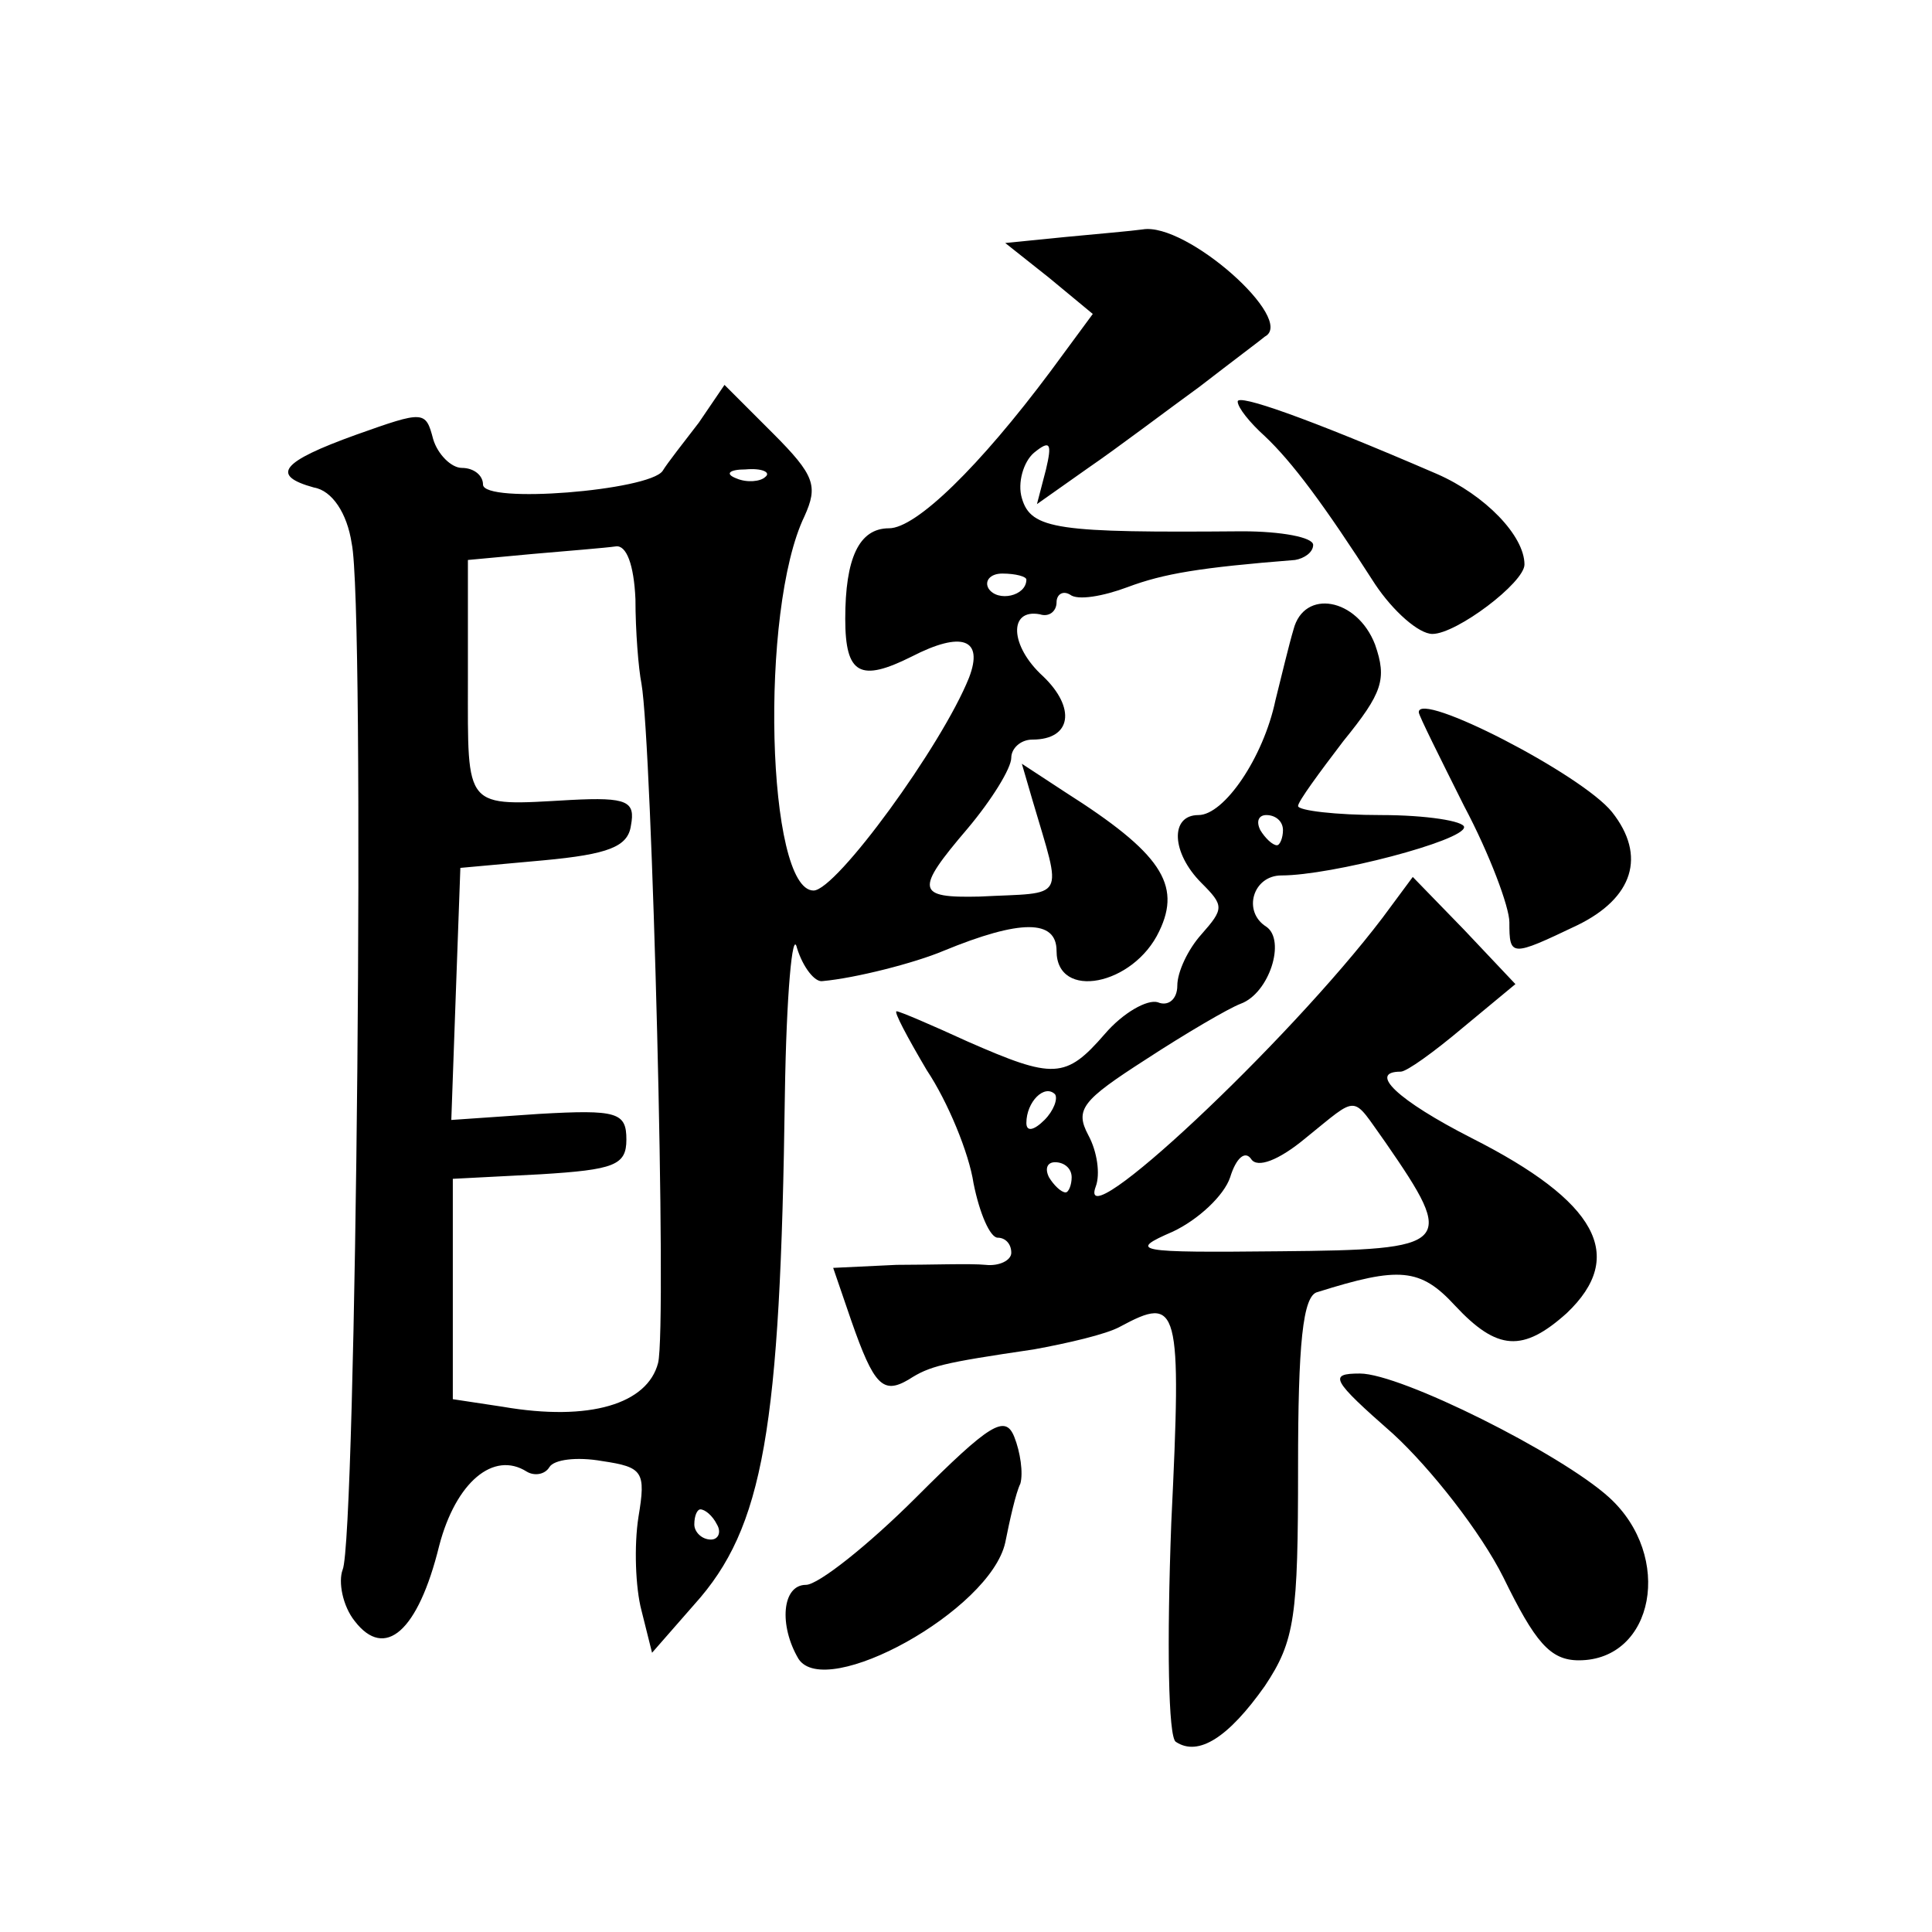 <?xml version="1.0" standalone="no"?>
<!DOCTYPE svg PUBLIC "-//W3C//DTD SVG 20010904//EN"
 "http://www.w3.org/TR/2001/REC-SVG-20010904/DTD/svg10.dtd">
<svg version="1.0" xmlns="http://www.w3.org/2000/svg"
 width="128pt" height="128pt" viewBox="0 0 128 128"
 preserveAspectRatio="xMidYMid meet">
<g transform="translate(0,128) scale(0.1,-0.1)"
fill="#0" stroke="none">
<path d="M706 1123 l-40 -4 29 -23 29 -24 -28 -38 c-47 -63 -89 -104 -107 -104
-20 0 -29 -20 -29 -60 0 -37 10 -42 44 -25 33 17 48 12 38 -14 -18 -45 -88 -141
-103 -141 -31 0 -36 186 -6 248 9 20 7 27 -21 55 l-32 32 -17 -25 c-10 -13 -21
-27 -24 -32 -9 -13 -119 -22 -119 -9 0 6 -6 11 -14 11 -7 0 -16 9 -19 19 -5 19
-6 19 -51 3 -50 -18 -57 -27 -28 -35 12 -2 22 -17 25 -37 9 -41 3 -660 -6 -680
-3 -8 0 -24 8 -34 20 -26 42 -7 56 50 11 42 36 63 58 49 5 -3 12 -2 15 3 3 5 18
7 35 4 27 -4 29 -7 24 -37 -3 -19 -2 -47 2 -62 l7 -28 28 32 c46 51 57 116 60 338
1 66 5 110 8 97 4 -13 12 -23 17 -22 22 2 61 12 80 20 51 21 75 21 75 0 0 -33 51
-23 68 13 15 31 1 52 -62 92 l-29 19 7 -24 c20 -68 23 -61 -35 -64 -42 -1 -43 4
-8 45 16 19 29 40 29 47 0 6 6 12 14 12 26 0 29 21 7 42 -22 20 -23 45 -2 41 6
-2 11 2 11 8 0 5 4 8 9 5 5 -4 22 -1 38 5 24 9 48 13 111 18 6 1 12 5 12 10 0 5
-21 9 -47 9 -122 -1 -140 1 -146 22 -3 10 1 24 8 30 11 9 12 6 8 -11 l-6 -23 34
24 c19 13 52 38 74 54 22 17 42 32 43 33 21 11 -52 76 -81 71 -7 -1 -30 -3 -51
-5z m-199 -159 c-3 -3 -12 -4 -19 -1 -8 3 -5 6 6 6 11 1 17 -2 13 -5z m-86 -81
c0 -21 2 -46 4 -56 7 -40 17 -426 11 -450 -7 -27 -45 -39 -103 -29 l-33 5 0 73
0 73 58 3 c49 3 57 6 57 23 0 18 -6 20 -58 17 l-58 -4 3 84 3 83 55 5 c43 4 56
9 58 23 3 16 -2 19 -40 17 -71 -4 -68 -7 -68 79 l0 80 43 4 c23 2 48 4 55 5 7 1
12 -12 13 -35z m259 13 c0 -11 -19 -15 -25 -6 -3 5 1 10 9 10 9 0 16 -2 16 -4z
m-205 -626 c3 -5 1 -10 -4 -10 -6 0 -11 5 -11 10 0 6 2 10 4 10 3 0 8 -4 11 -10z
M820 1014 c0 -4 8 -14 18 -23 18 -17 39 -45 73 -98 12 -18 29 -33 38 -33 16 0 61
34 61 46 0 19 -26 46 -58 60 -88 38 -132 53 -132 48z M857 863 c-3 -10 -8 -31 -12
-47 -8 -38 -34 -76 -51 -76 -19 0 -18 -25 2 -45 15 -15 15 -17 0 -34 -9 -10 -16
-25 -16 -34 0 -9 -6 -14 -13 -11 -7 2 -23 -7 -35 -21 -26 -30 -34 -30 -91 -5 -24
11 -45 20 -47 20 -2 0 7 -17 20 -39 14 -21 28 -55 31 -75 4 -20 11 -36 16 -36 5
0 9 -4 9 -10 0 -5 -8 -9 -17 -8 -10 1 -37 0 -59 0 l-42 -2 12 -35 c15 -43 21 -49
38 -39 14 9 22 11 83 20 22 4 48 10 57 15 39 21 41 15 34 -130 -3 -80 -2 -142 3
-145 15 -10 35 3 59 37 20 30 22 46 22 145 0 81 3 114 13 116 54 17 68 16 91 -9
28 -30 45 -31 74 -5 40 38 20 74 -63 116 -49 25 -69 44 -47 44 4 0 22 13 41 29
l35 29 -34 36 -34 35 -20 -27 c-63 -83 -204 -215 -190 -178 3 8 1 23 -5 34 -9 17
-4 23 38 50 26 17 55 34 63 37 19 7 30 42 17 51 -16 10 -9 34 10 34 33 0 121 23
121 32 0 4 -25 8 -55 8 -30 0 -55 3 -55 6 0 3 14 22 30 43 26 32 29 41 21 64 -12
31 -47 37 -54 10z m-7 -133 c0 -5 -2 -10 -4 -10 -3 0 -8 5 -11 10 -3 6 -1 10 4
10 6 0 11 -4 11 -10z m-158 -192 c-7 -7 -12 -8 -12 -2 0 14 12 26 19 19 2 -3 -1
-11 -7 -17z m226 -15 c47 -68 44 -71 -70 -72 -96 -1 -101 0 -71 13 17 8 34 24 38
36 4 13 10 18 14 12 4 -6 18 -1 36 14 36 29 30 29 53 -3z m-208 -23 c0 -5 -2 -10
-4 -10 -3 0 -8 5 -11 10 -3 6 -1 10 4 10 6 0 11 -4 11 -10z M940 808 c0 -2 14 -30
30 -62 17 -32 30 -67 30 -77 0 -23 1 -23 45 -2 37 18 46 46 23 75 -20 25 -129 81
-128 66z M923 330 c25 -23 58 -65 73 -95 21 -43 31 -55 50 -55 50 0 63 69 20 108
-32 29 -138 82 -165 82 -21 0 -19 -4 22 -40z M607 288 c-32 -32 -65 -58 -73 -58
-16 0 -18 -27 -5 -49 18 -28 127 32 137 77 3 15 7 33 10 39 2 7 0 21 -4 31 -6 15
-16 9 -65 -40z"/>
</g>
</svg>
